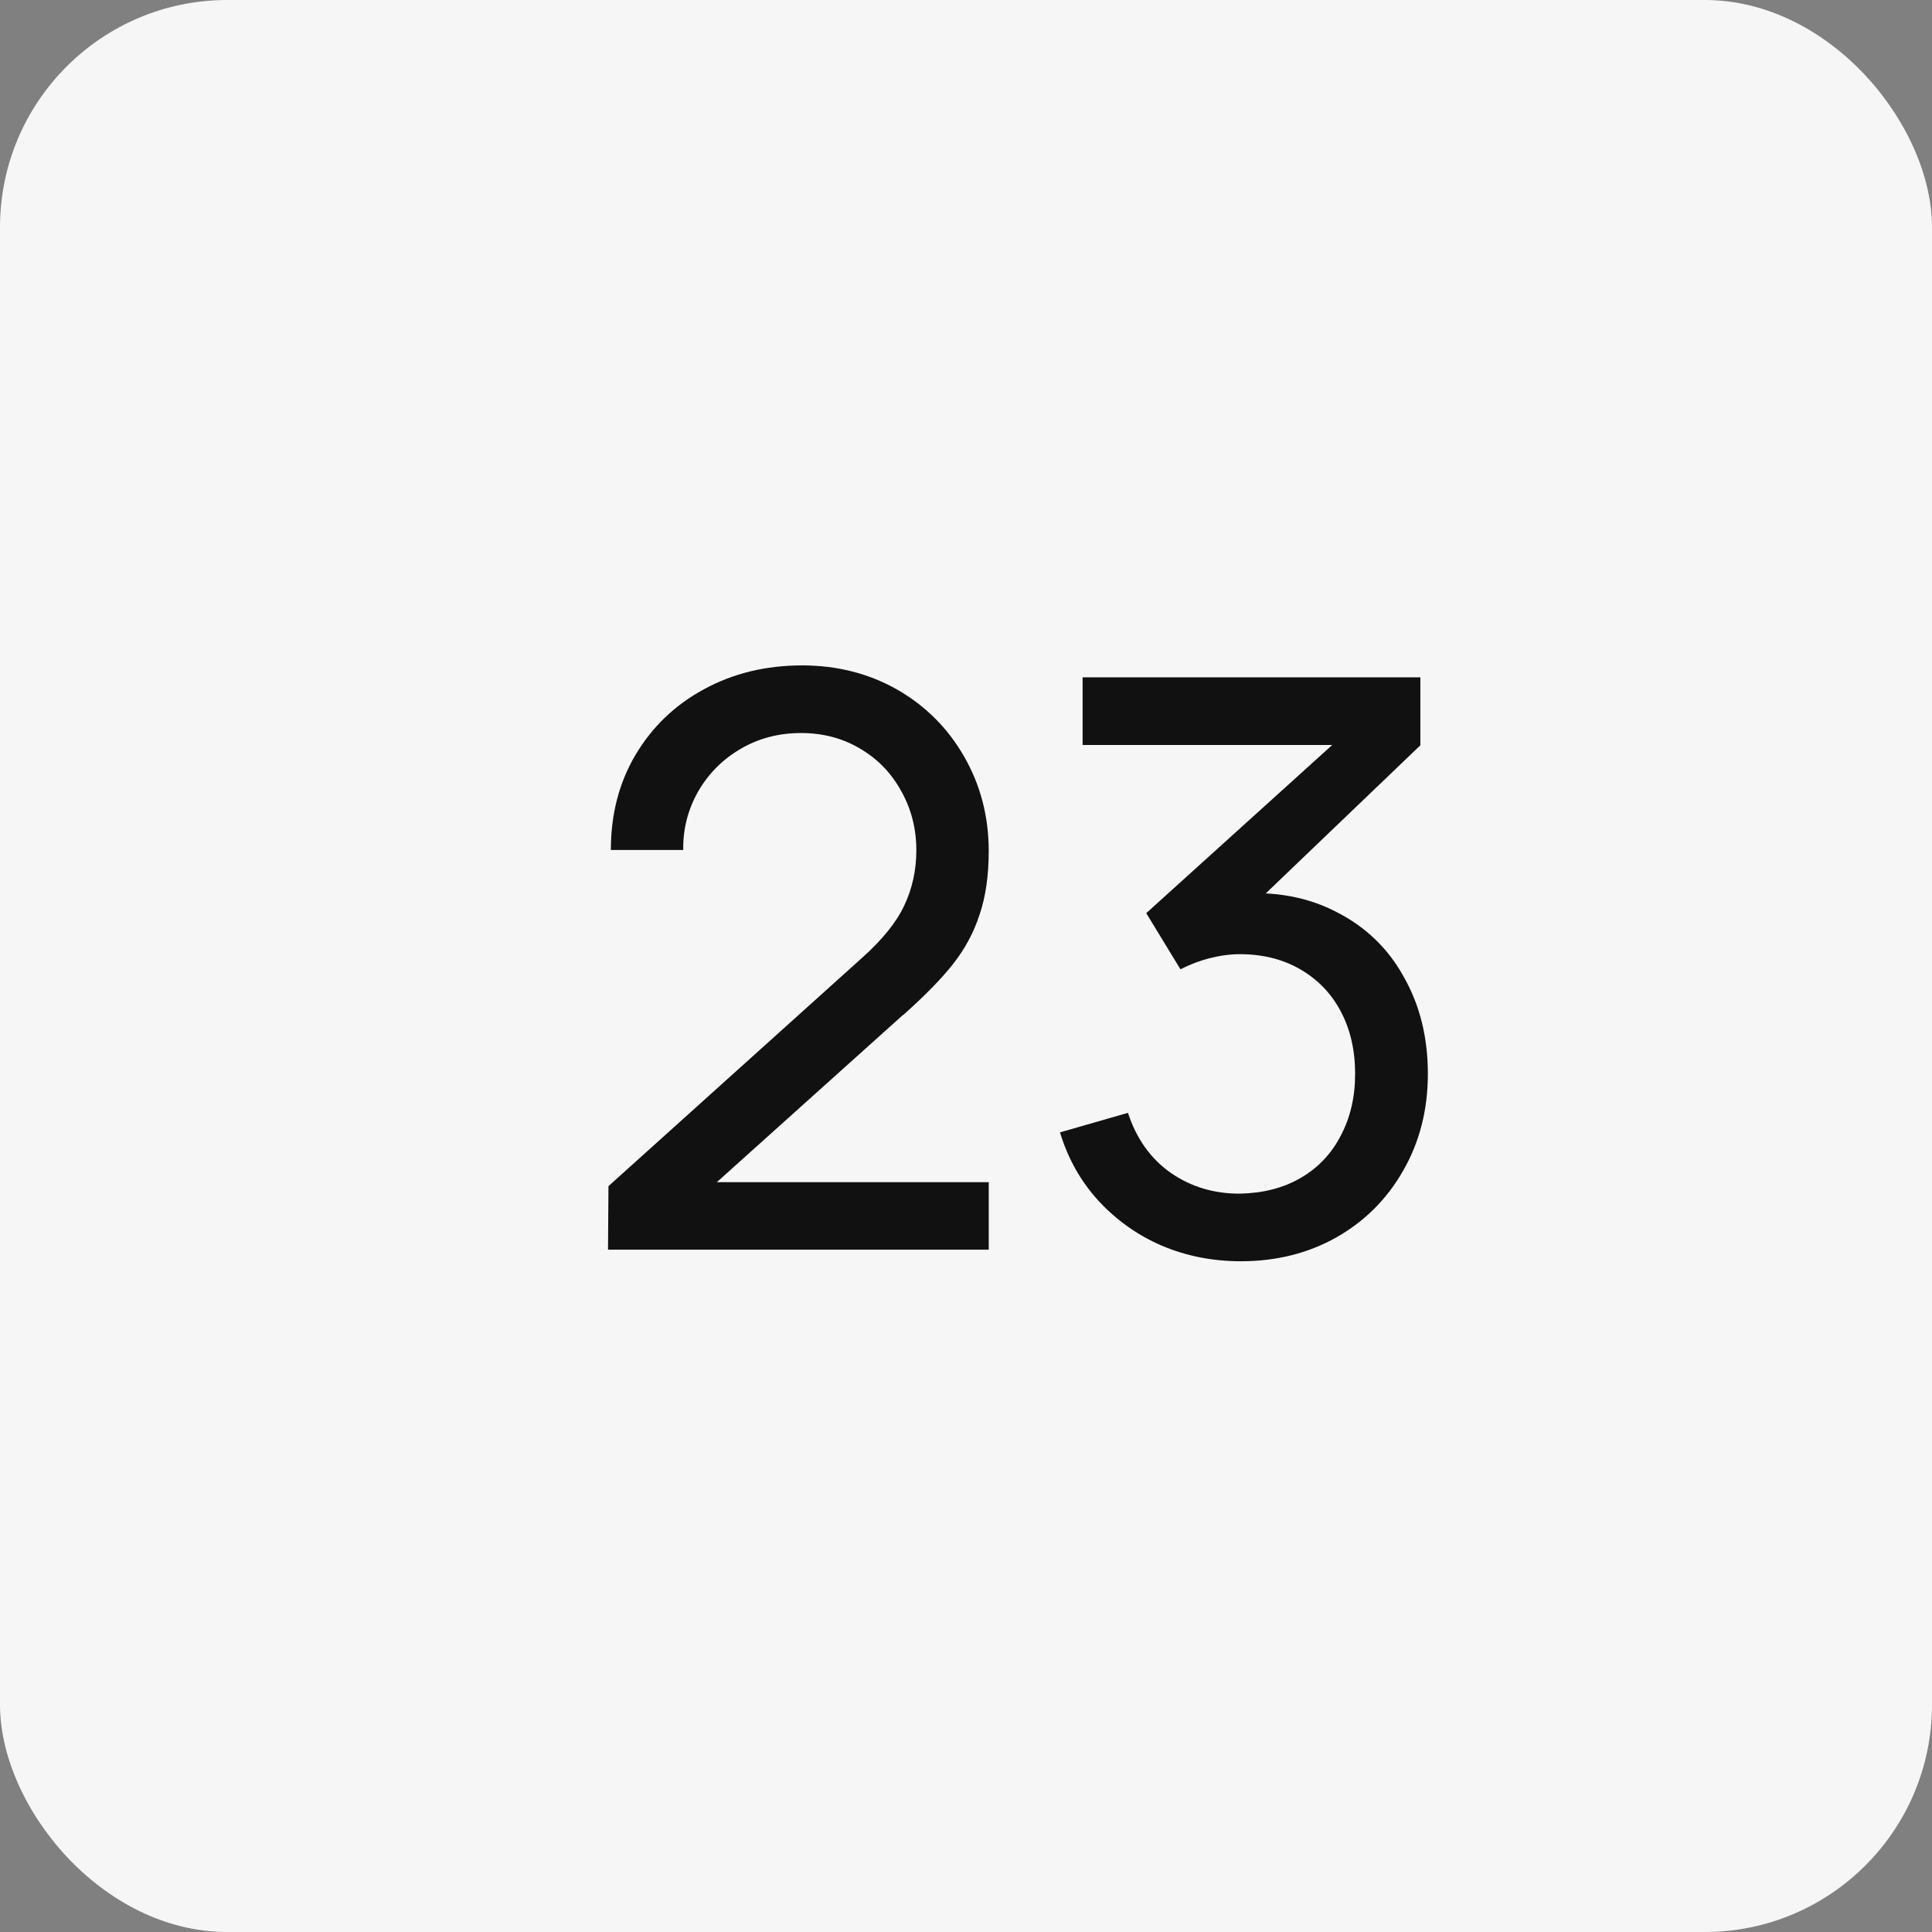 <?xml version="1.0" encoding="UTF-8"?> <svg xmlns="http://www.w3.org/2000/svg" width="17" height="17" viewBox="0 0 17 17" fill="none"><rect x="0" y="0" width="17" height="17" fill="#808080" stroke="none"/> <rect width="17" height="17" rx="2" fill="#F6F6F6"></rect> <path d="M10.919 11.098C10.672 11.098 10.44 11.053 10.223 10.961C10.008 10.868 9.823 10.736 9.666 10.566C9.51 10.396 9.397 10.195 9.327 9.964L9.925 9.792C10 10.021 10.126 10.197 10.303 10.321C10.483 10.445 10.687 10.505 10.916 10.503C11.119 10.498 11.296 10.452 11.448 10.363C11.6 10.274 11.716 10.151 11.798 9.992C11.882 9.833 11.924 9.652 11.924 9.449C11.924 9.242 11.882 9.059 11.798 8.9C11.714 8.741 11.595 8.618 11.441 8.529C11.287 8.44 11.11 8.396 10.909 8.396C10.825 8.396 10.737 8.408 10.646 8.431C10.555 8.454 10.469 8.487 10.387 8.529L10.086 8.035L11.955 6.345L12.036 6.555H9.526V5.96H12.498V6.558L10.905 8.084L10.898 7.864C11.225 7.841 11.514 7.895 11.766 8.028C12.021 8.159 12.217 8.349 12.354 8.599C12.494 8.846 12.564 9.13 12.564 9.449C12.564 9.764 12.492 10.048 12.347 10.3C12.205 10.55 12.009 10.746 11.759 10.888C11.51 11.028 11.23 11.098 10.919 11.098Z" fill="#111111"></path> <path d="M5.35 10.996L5.354 10.437L7.59 8.424C7.767 8.265 7.89 8.112 7.958 7.965C8.028 7.816 8.063 7.655 8.063 7.482C8.063 7.291 8.018 7.117 7.93 6.961C7.843 6.802 7.722 6.677 7.566 6.586C7.412 6.495 7.239 6.45 7.048 6.45C6.852 6.45 6.674 6.497 6.516 6.59C6.357 6.683 6.232 6.809 6.141 6.968C6.052 7.127 6.009 7.297 6.012 7.479H5.375C5.375 7.166 5.447 6.887 5.592 6.642C5.739 6.395 5.939 6.203 6.194 6.065C6.45 5.925 6.738 5.855 7.058 5.855C7.366 5.855 7.645 5.926 7.895 6.068C8.144 6.211 8.34 6.407 8.483 6.656C8.627 6.906 8.7 7.184 8.7 7.489C8.7 7.704 8.673 7.891 8.619 8.049C8.568 8.206 8.491 8.349 8.388 8.48C8.288 8.608 8.142 8.758 7.951 8.928C7.948 8.93 7.945 8.933 7.94 8.935C7.938 8.937 7.935 8.94 7.933 8.942L6.075 10.611L5.994 10.402H8.7V10.996H5.35Z" fill="#111111"></path> </svg> 